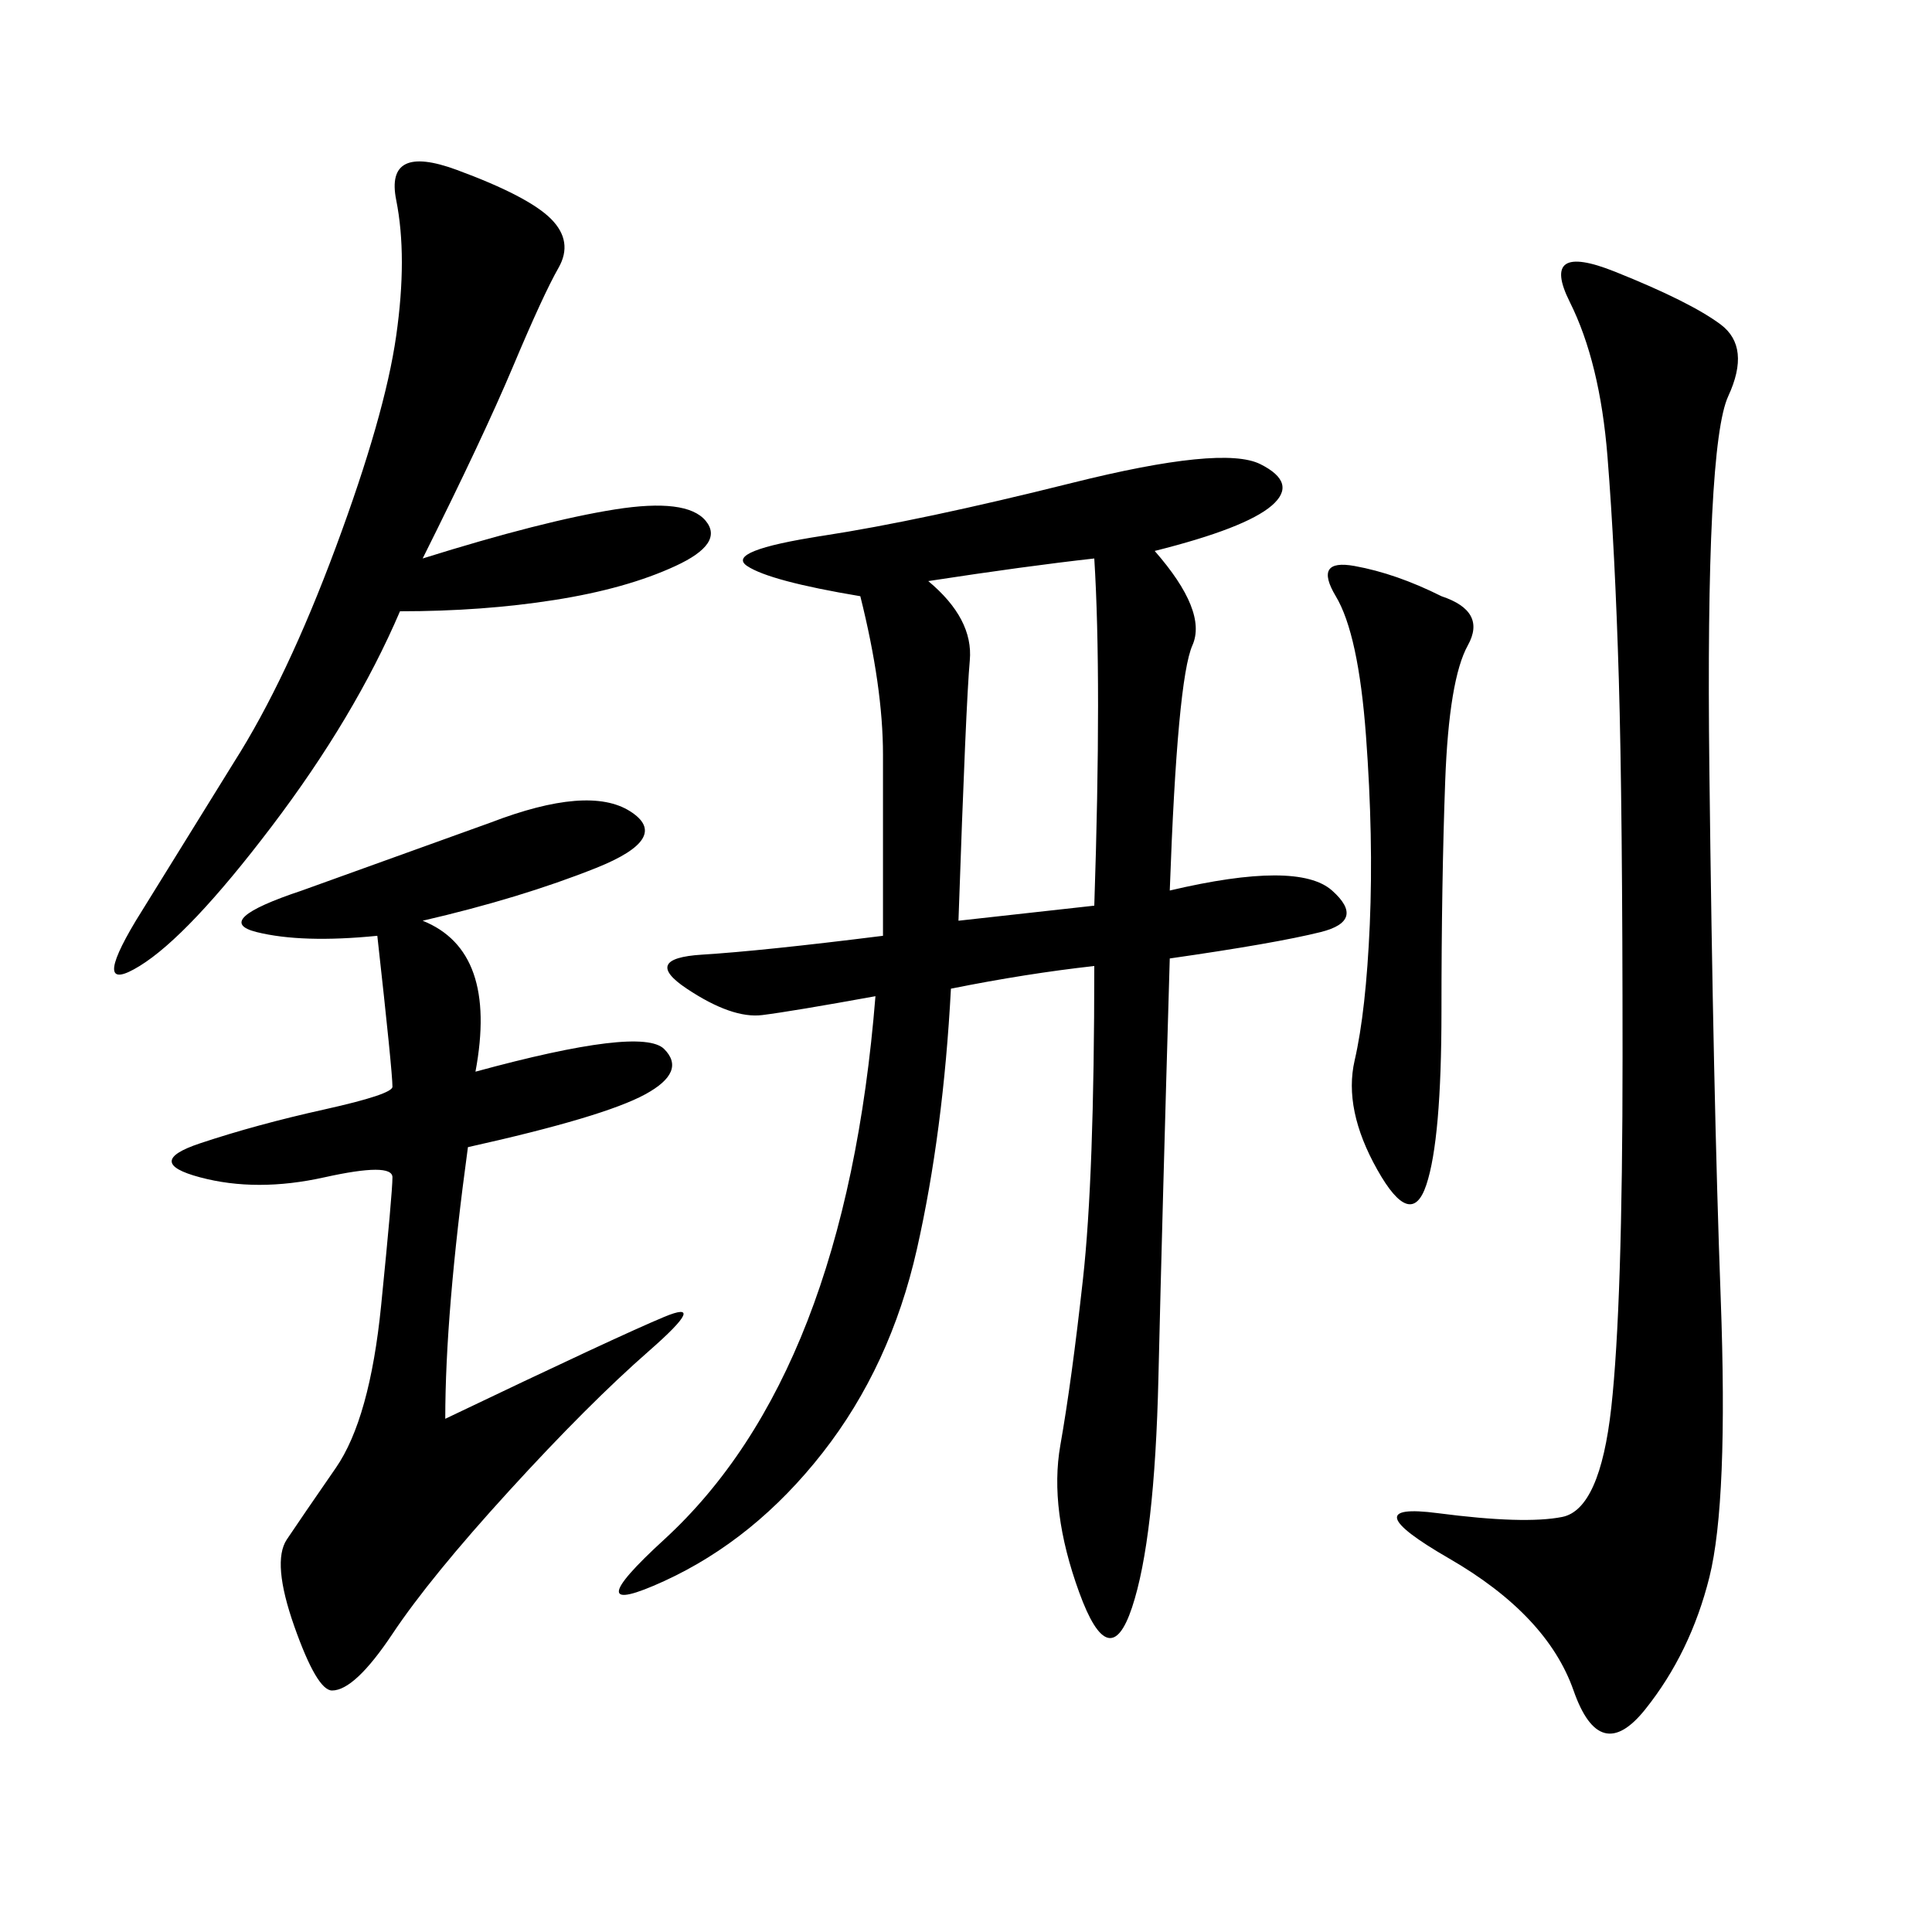 <svg xmlns="http://www.w3.org/2000/svg" xmlns:xlink="http://www.w3.org/1999/xlink" width="300" height="300"><path d="M179.30 85.55Q187.50 94.92 185.16 100.20Q182.81 105.47 181.64 138.28L181.64 138.28Q201.56 133.59 206.84 138.28Q212.11 142.97 205.08 144.73Q198.05 146.48 181.64 148.83L181.64 148.83Q180.47 188.67 179.88 213.87Q179.30 239.06 175.78 249.61Q172.27 260.16 167.58 247.27Q162.89 234.38 164.65 224.41Q166.41 214.45 168.16 198.63Q169.92 182.81 169.92 150L169.92 150Q159.38 151.17 147.66 153.52L147.66 153.52Q146.48 175.78 142.38 193.95Q138.28 212.11 127.73 225.59Q117.19 239.06 103.13 245.51Q89.06 251.95 103.13 239.06Q117.19 226.17 125.39 205.08Q133.59 183.98 135.94 154.69L135.94 154.69Q123.05 157.03 118.36 157.62Q113.67 158.20 106.64 153.52Q99.61 148.83 108.98 148.24Q118.36 147.66 137.11 145.31L137.11 145.31L137.11 117.19Q137.11 106.64 133.59 92.58L133.59 92.58Q119.53 90.23 116.02 87.89Q112.50 85.55 127.73 83.20Q142.97 80.86 166.41 75Q189.84 69.14 195.70 72.07Q201.56 75 197.46 78.52Q193.36 82.03 179.30 85.55L179.30 85.55ZM250.78 42.19Q262.50 46.88 267.19 50.39Q271.88 53.91 268.36 61.52Q264.84 69.14 265.43 119.53Q266.02 169.92 267.19 201.56Q268.36 233.20 265.43 244.92Q262.50 256.64 255.47 265.43Q248.44 274.22 244.34 262.50Q240.23 250.78 225 241.99Q209.77 233.20 223.24 234.96Q236.72 236.72 242.58 235.55Q248.44 234.38 250.20 218.55Q251.95 202.73 251.95 164.06L251.95 164.06Q251.95 125.39 251.37 105.47Q250.78 85.55 249.61 70.90Q248.44 56.25 243.75 46.88Q239.06 37.50 250.78 42.19L250.78 42.19ZM65.63 142.97Q77.34 147.66 73.83 166.41L73.83 166.41Q99.61 159.38 103.13 162.89Q106.64 166.41 100.20 169.92Q93.75 173.44 72.66 178.13L72.66 178.13Q69.14 203.91 69.14 220.31L69.14 220.31Q96.09 207.42 103.13 204.49Q110.16 201.56 100.78 209.77Q91.41 217.97 79.10 231.45Q66.80 244.92 60.94 253.71Q55.08 262.50 51.56 262.50L51.56 262.50Q49.22 262.50 45.70 252.54Q42.19 242.58 44.53 239.06Q46.88 235.55 52.15 227.93Q57.42 220.31 59.18 202.73Q60.94 185.16 60.94 182.81L60.94 182.81Q60.94 180.47 50.39 182.81Q39.84 185.16 31.05 182.81Q22.27 180.47 31.05 177.54Q39.84 174.61 50.39 172.27Q60.94 169.92 60.94 168.75L60.94 168.75Q60.94 166.41 58.59 145.31L58.59 145.31Q46.88 146.48 39.84 144.73Q32.81 142.97 46.88 138.28L46.88 138.28L76.17 127.73Q91.41 121.88 97.85 125.98Q104.30 130.08 92.58 134.77Q80.86 139.45 65.63 142.97L65.63 142.97ZM65.63 86.72Q84.38 80.86 95.51 79.10Q106.64 77.34 109.57 80.86Q112.50 84.38 104.88 87.89Q97.27 91.41 86.13 93.16Q75 94.92 62.11 94.92L62.11 94.92Q55.08 111.33 42.19 128.32Q29.30 145.31 21.68 150Q14.06 154.69 21.09 142.97L21.09 142.97L36.33 118.36Q44.53 105.47 52.15 84.96Q59.77 64.45 61.52 52.15Q63.28 39.84 61.52 31.05Q59.77 22.27 70.90 26.37Q82.03 30.47 85.55 33.98Q89.06 37.50 86.72 41.60Q84.38 45.70 79.69 56.84Q75 67.97 65.63 86.72L65.63 86.72ZM223.83 92.58Q230.86 94.92 227.93 100.20Q225 105.47 224.41 121.29Q223.83 137.11 223.83 157.03L223.83 157.03Q223.83 176.95 221.48 183.98Q219.14 191.02 213.87 181.64Q208.59 172.27 210.35 164.65Q212.11 157.03 212.70 143.55Q213.28 130.08 212.11 114.26Q210.94 98.44 207.42 92.58Q203.91 86.72 210.35 87.89Q216.80 89.06 223.83 92.58L223.83 92.58ZM144.14 90.23Q151.17 96.09 150.59 102.54Q150 108.98 148.83 142.97L148.83 142.97L169.92 140.63Q171.09 105.47 169.92 86.72L169.92 86.72Q159.38 87.89 144.14 90.23L144.14 90.23Z"/></svg>
